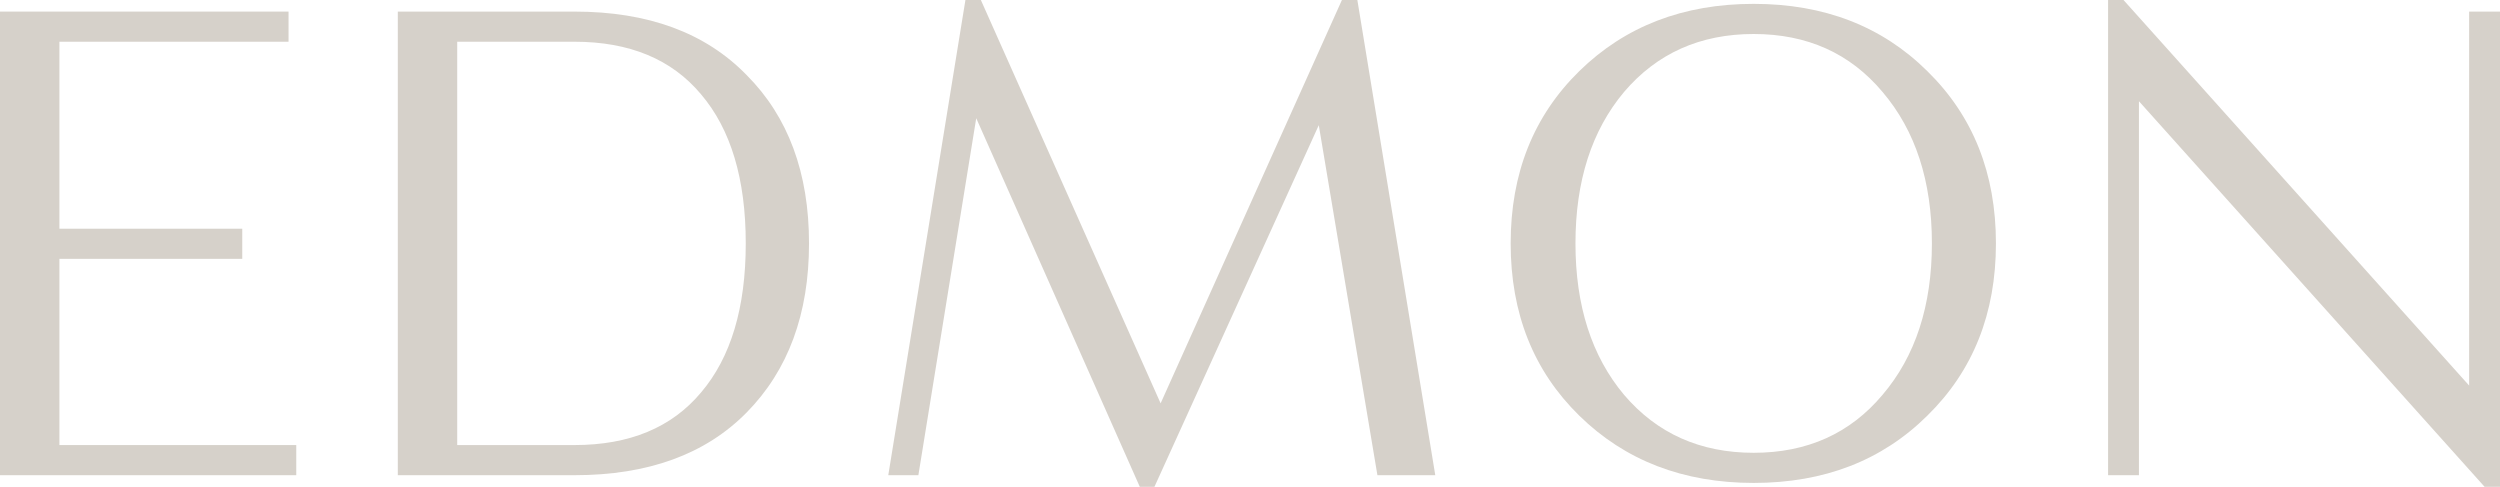 <svg width="719" height="140" viewBox="0 0 719 140" fill="none" xmlns="http://www.w3.org/2000/svg">
<path d="M17.085 128H85.204V136.667H0V3.333H82.985V12H17.085V65.778H69.672V74.445H17.085V128Z" fill="#D6D1CA"/>
<path d="M165.221 3.333C186.374 3.333 202.867 9.407 214.701 21.556C226.683 33.556 232.674 49.704 232.674 70C232.674 90.296 226.683 106.519 214.701 118.667C202.867 130.667 186.374 136.667 165.221 136.667H114.409V3.333H165.221ZM165.221 128C181.049 128 193.178 122.963 201.61 112.889C210.19 102.815 214.479 88.519 214.479 70C214.479 51.481 210.19 37.185 201.61 27.111C193.178 17.037 181.049 12 165.221 12H131.494V128H165.221Z" fill="#D6D1CA"/>
<path d="M412.785 136.667H396.144L379.281 36L332.019 140H327.803L280.764 34L264.123 136.667H255.469L277.658 0H282.095L333.794 116L385.937 0H390.375L412.785 136.667Z" fill="#D6D1CA"/>
<path d="M554.284 119.556C541.266 132.444 524.625 138.889 504.359 138.889C484.094 138.889 467.379 132.444 454.214 119.556C441.048 106.667 434.466 90.148 434.466 70C434.466 49.852 441.048 33.333 454.214 20.444C467.379 7.556 484.094 1.111 504.359 1.111C524.625 1.111 541.266 7.556 554.284 20.444C567.449 33.333 574.031 49.852 574.031 70C574.031 90.148 567.449 106.667 554.284 119.556ZM467.083 113.556C476.55 124.667 488.975 130.222 504.359 130.222C519.744 130.222 532.095 124.667 541.414 113.556C550.881 102.444 555.615 87.926 555.615 70C555.615 52.074 550.881 37.556 541.414 26.444C532.095 15.333 519.744 9.778 504.359 9.778C488.975 9.778 476.55 15.333 467.083 26.444C457.764 37.556 453.104 52.074 453.104 70C453.104 87.926 457.764 102.444 467.083 113.556Z" fill="#D6D1CA"/>
<path d="M710.125 3.333H719V140H714.562L615.158 29.111V136.667H606.283V0H610.72L710.125 110.889V3.333Z" fill="#D6D1CA"/>
</svg>
